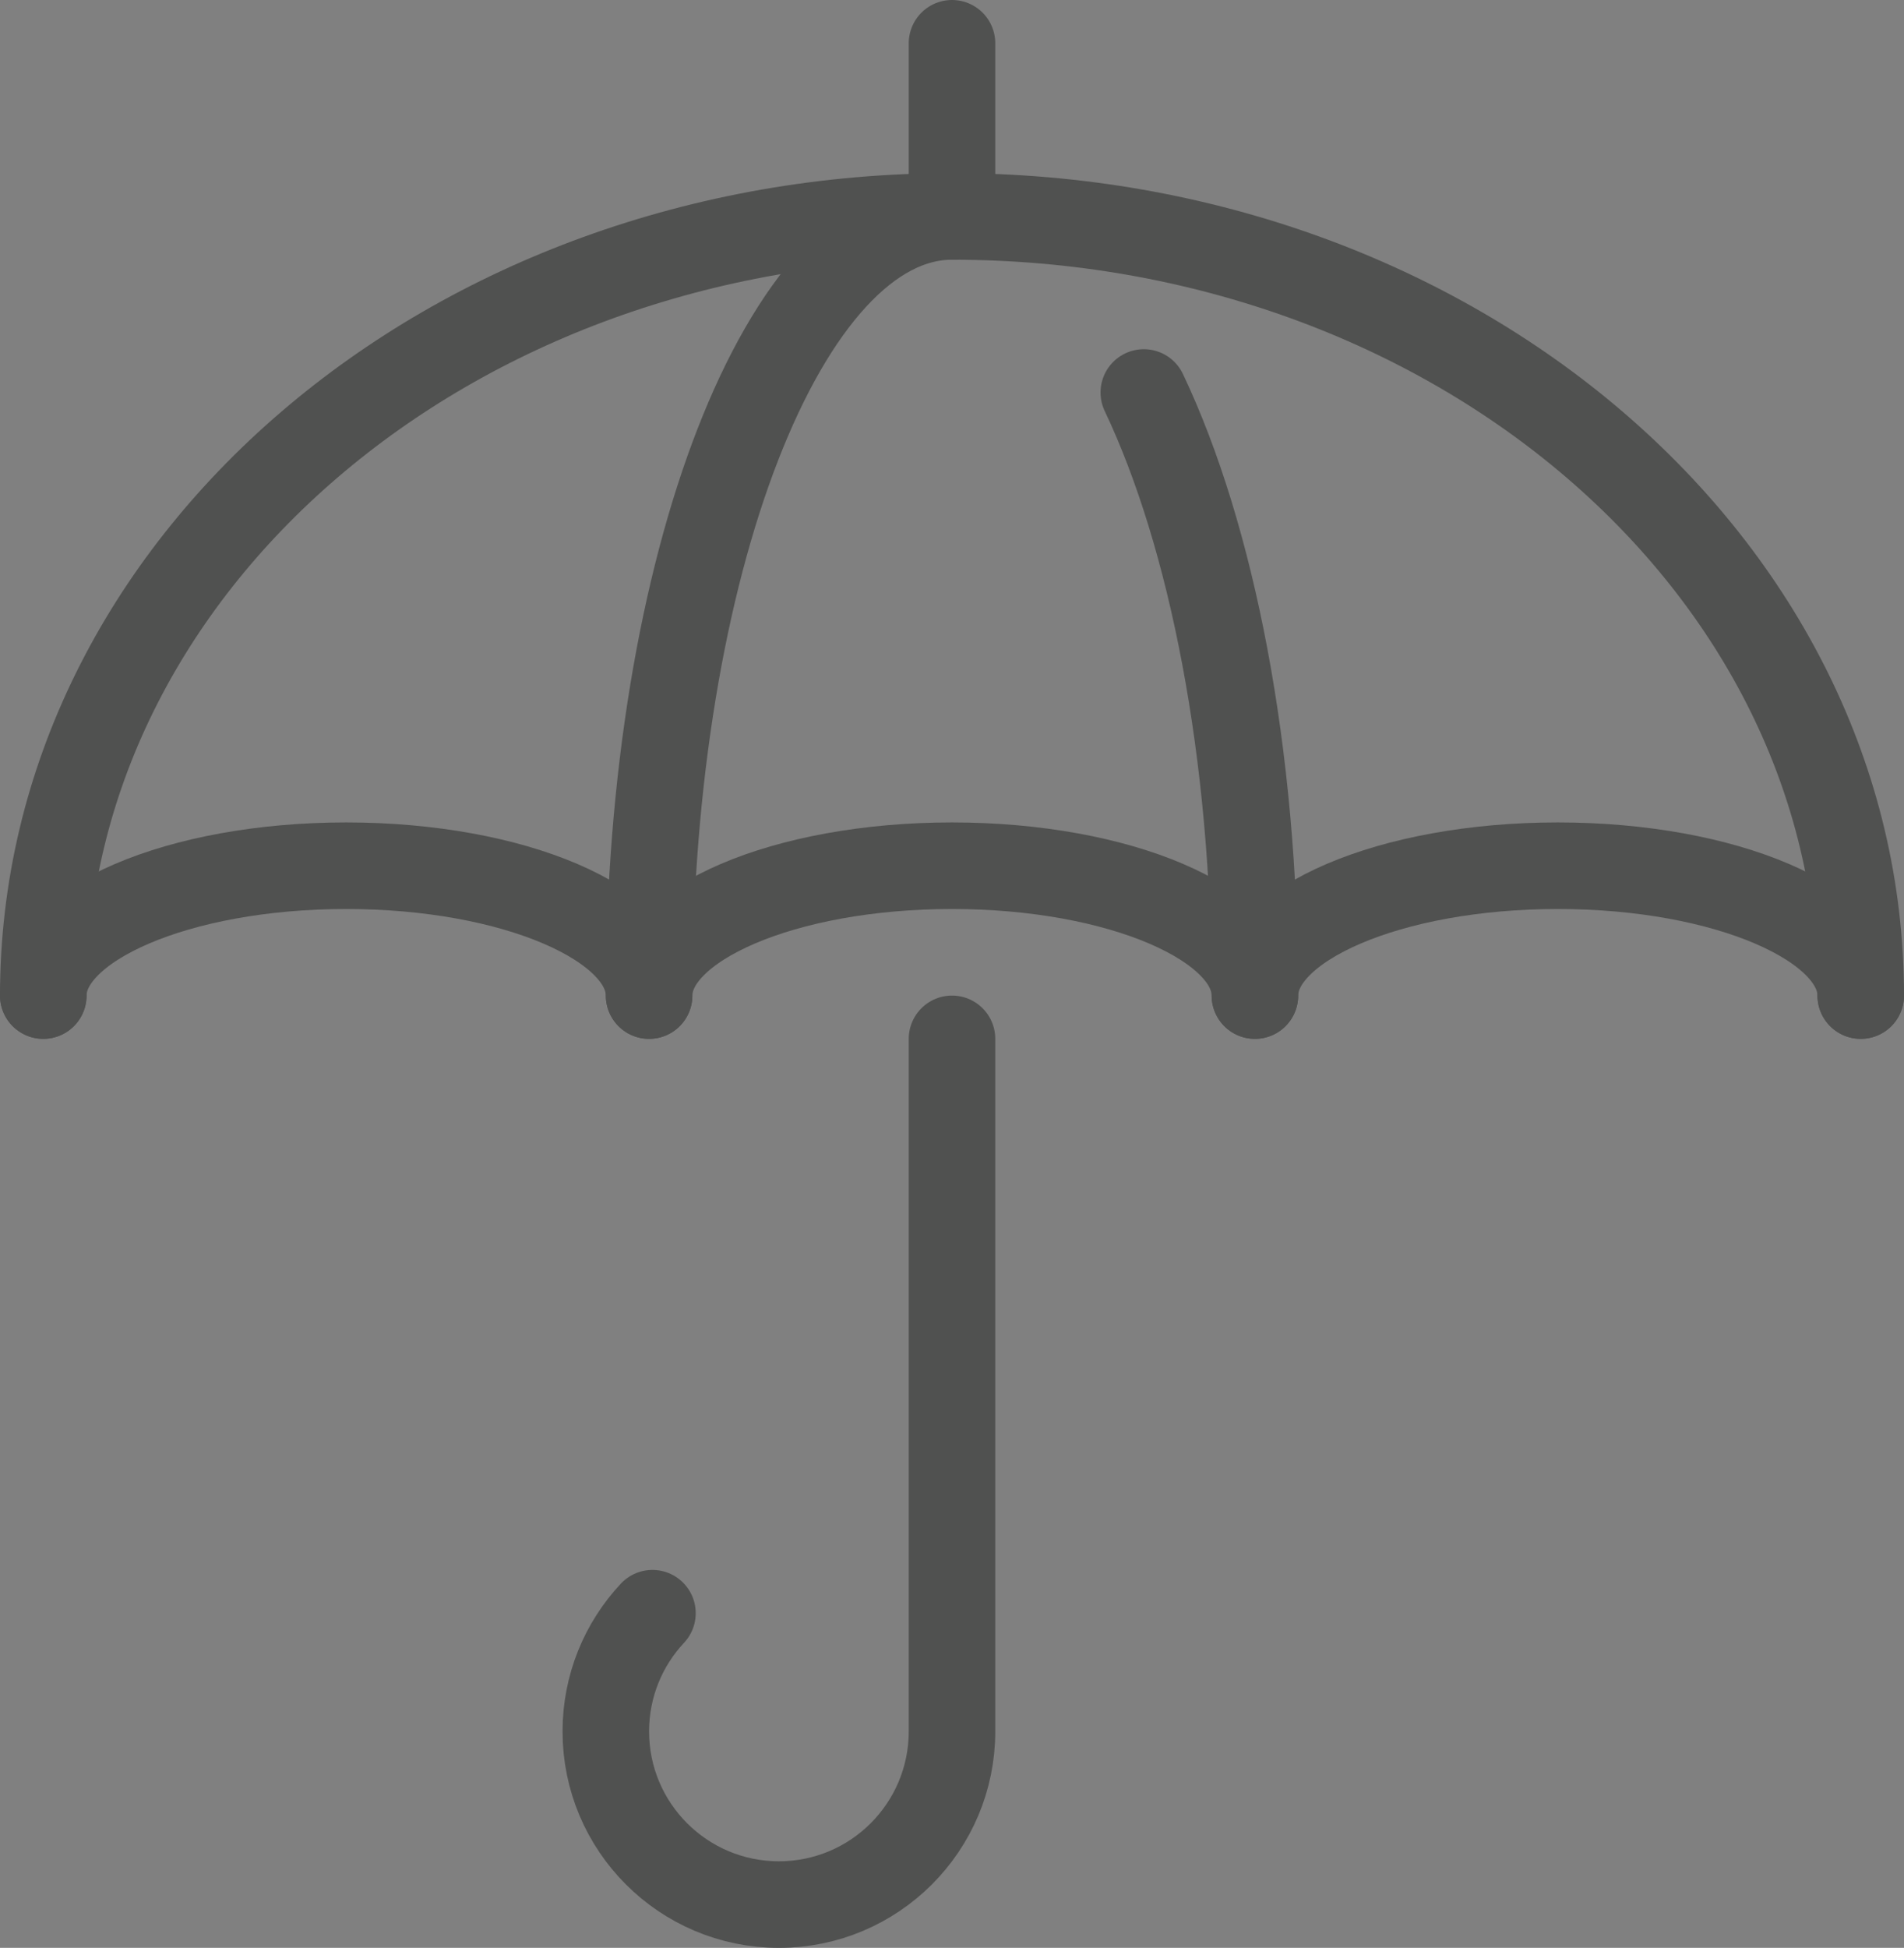 <?xml version="1.0" encoding="UTF-8"?><svg xmlns="http://www.w3.org/2000/svg" viewBox="0 0 352 360"><rect x="0" y="0" width="352" height="360" fill="#808080" stroke="none"/><defs><style>.cls-1{fill:none;stroke:#505150;stroke-linecap:round;stroke-linejoin:round;stroke-width:16px;}.cls-2{fill:#fff;stroke-width:0px;}</style></defs><g id="Label"><path id="Container" class="cls-2" d="m2670-1895V1173H-1038V-1895h3708m2-2H-1040V1175h3712V-1897h0Z"/></g><g id="Large_Preview"><path class="cls-1" d="m176,192v128c0,17.67-14.33,32-32,32s-32-14.33-32-32c0-8.45,3.27-16.13,8.62-21.85"/><path class="cls-1" d="m344,184c0-13.25-25.07-24-56-24s-56,10.75-56,24c0-13.25-25.07-24-56-24s-56,10.75-56,24c0-13.25-25.07-24-56-24s-56,10.75-56,24"/><path class="cls-1" d="m8,184c0-79.53,75.22-144,168-144s168,64.47,168,144"/><path class="cls-1" d="m211.46,72.54c12.54,26.41,20.54,66.53,20.54,111.46"/><path class="cls-1" d="m120,184c0-79.53,25.07-144,56-144"/><line class="cls-1" x1="176" y1="40" x2="176" y2="8"/></g></svg>